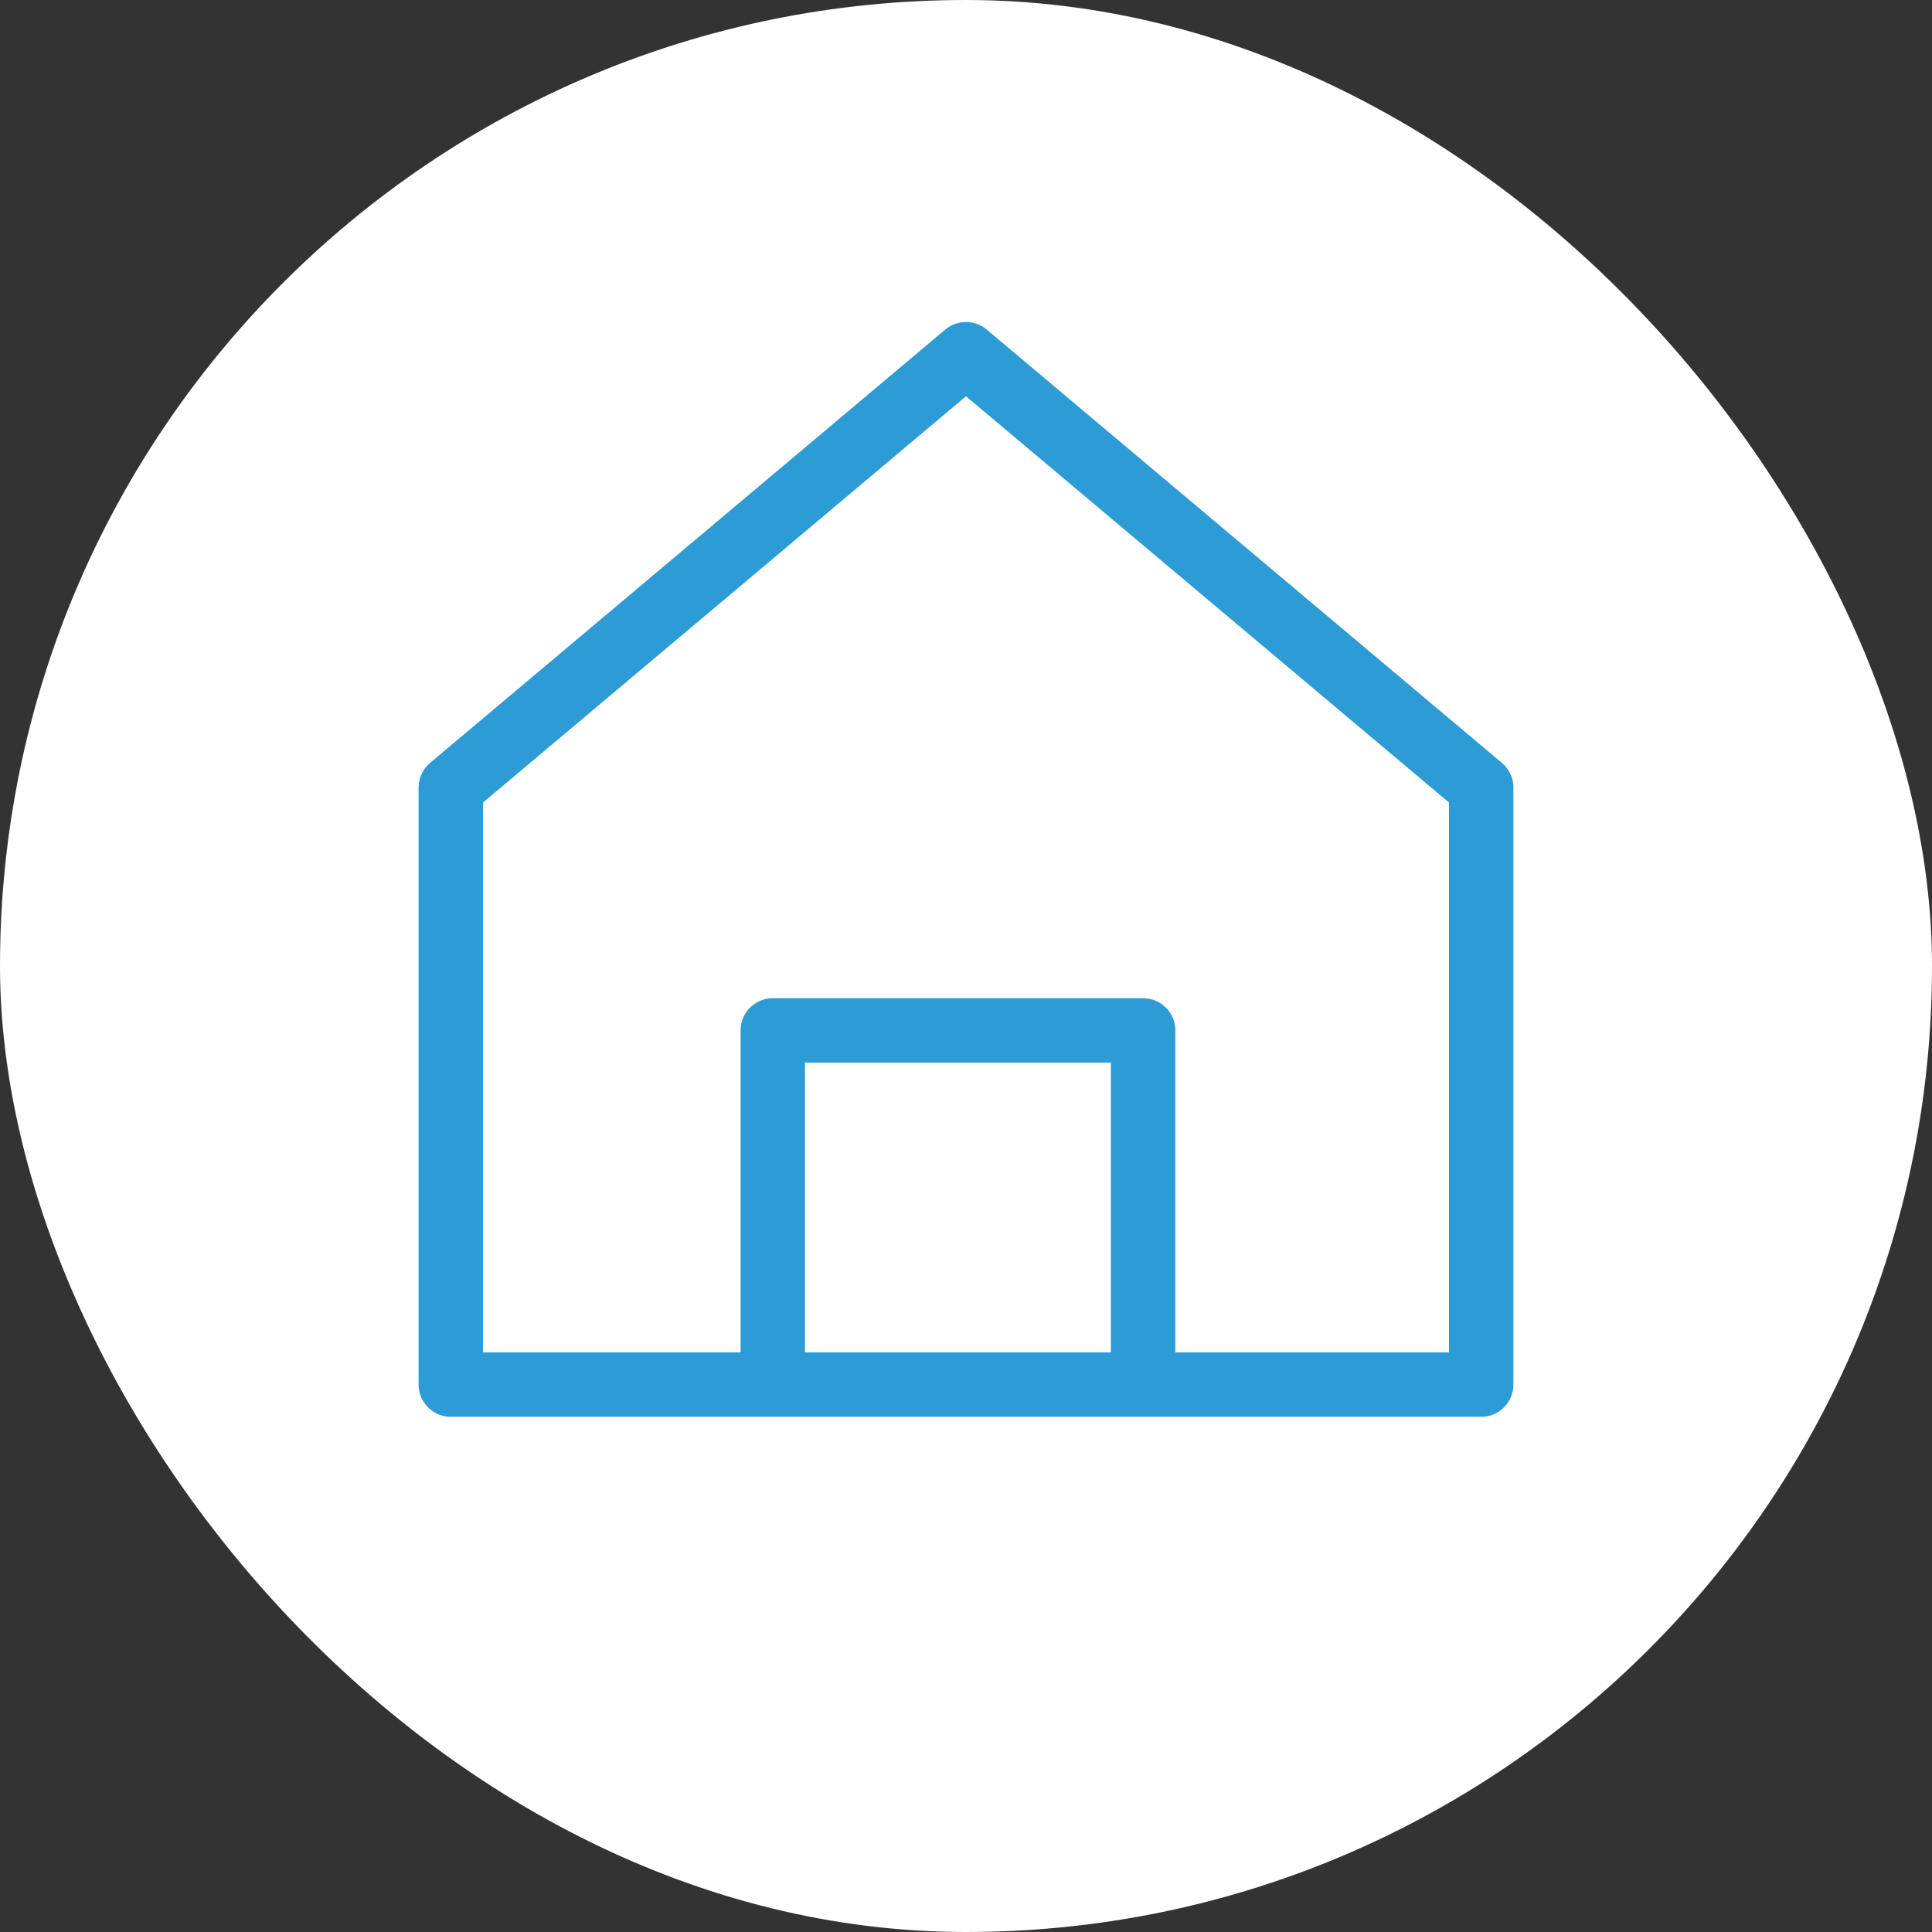 <svg xmlns="http://www.w3.org/2000/svg" width="60" height="60" viewBox="0 0 60 60" fill="none"><rect x="0" y="0" width="60" height="60" fill="#333333" stroke="none"/><rect width="60" height="60" rx="30" fill="white"></rect><path d="M14 24.458V43H46V24.458L30 11L14 24.458Z" stroke="#2D9BD6" stroke-width="2" stroke-linejoin="round"></path><path d="M35.5 43V32H24V43" stroke="#2D9BD6" stroke-width="2" stroke-linejoin="round"></path></svg>